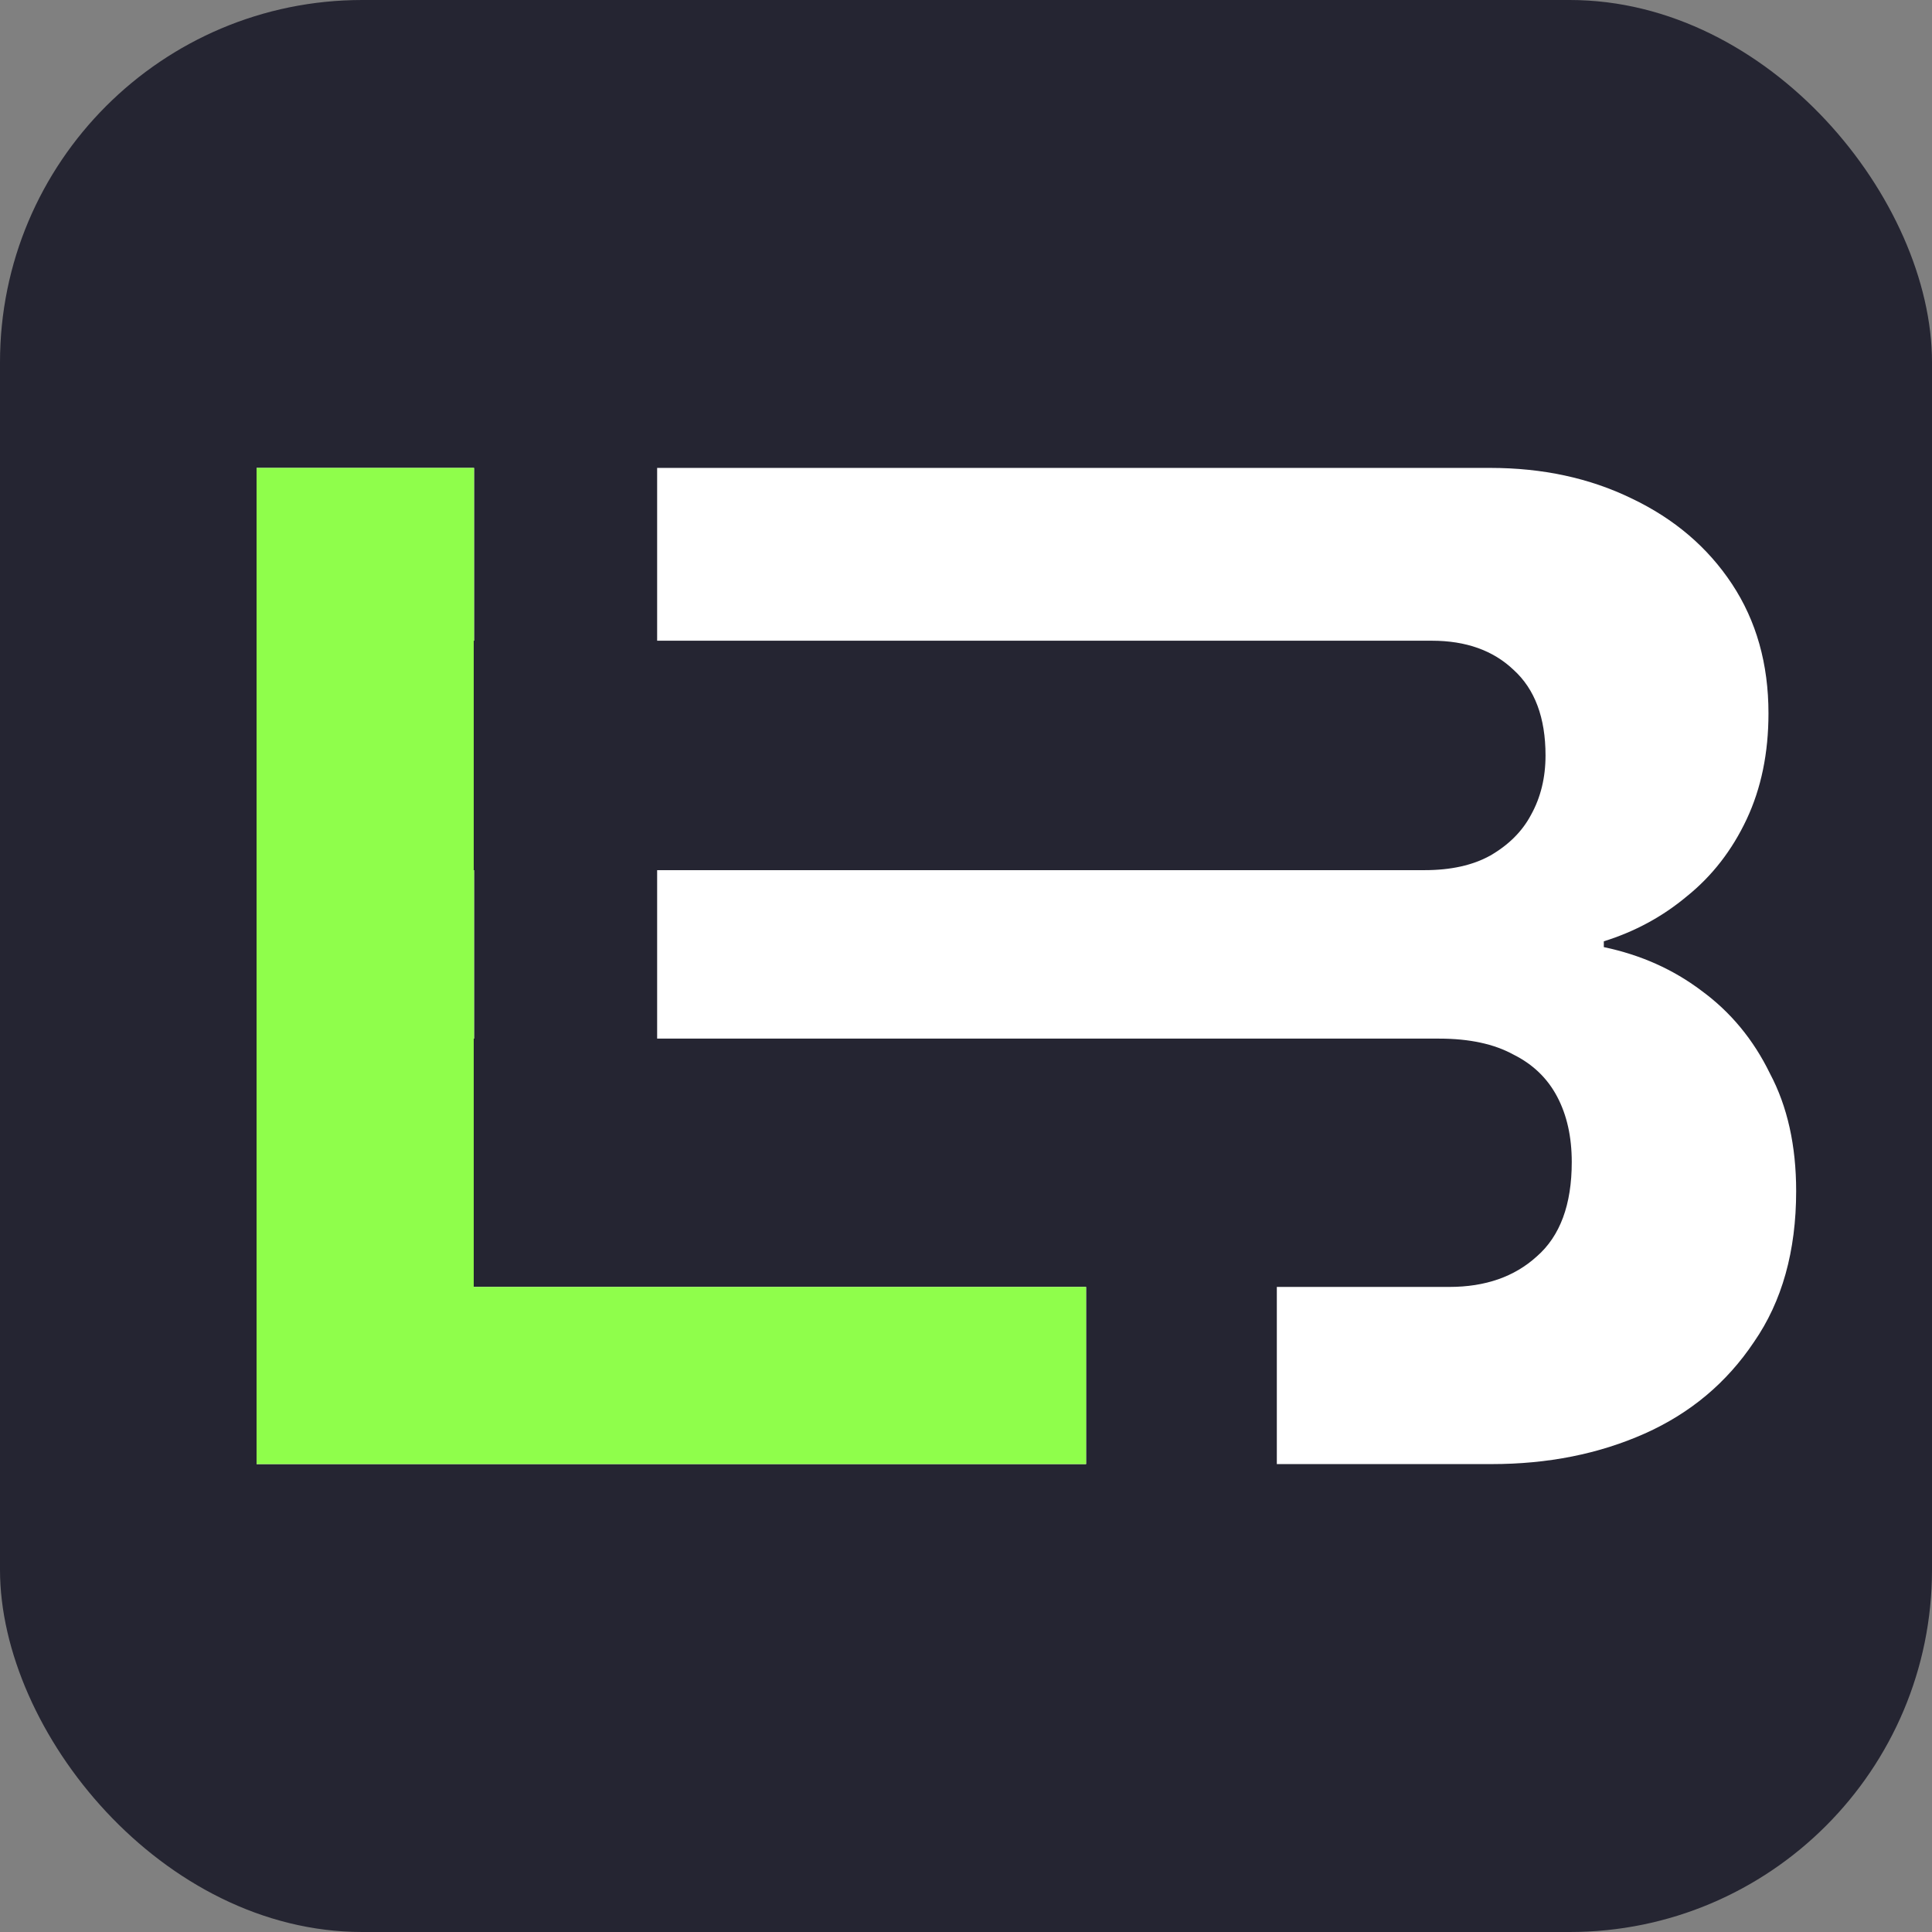 <svg xmlns="http://www.w3.org/2000/svg" fill="none" viewBox="0 0 128 128" height="128" width="128">
<rect x="0" y="0" width="128" height="128" fill="#808080" stroke="none"/>
<rect fill="#252532" rx="24" height="128" width="128"></rect>
<path fill="white" d="M17 31H31.407V42.449H31.385V57.65H31.407V68.811H31.385V85.262H71.956V97H17V31Z"></path>
<path fill="white" d="M84.593 97H98.823C102.556 97 105.935 96.326 108.96 94.98C111.985 93.633 114.398 91.612 116.2 88.918C118.067 86.225 119 82.889 119 78.912C119 75.898 118.421 73.3 117.262 71.12C116.168 68.875 114.656 67.047 112.725 65.636C110.858 64.225 108.702 63.262 106.257 62.749V62.364C108.316 61.723 110.15 60.729 111.759 59.382C113.433 58.035 114.752 56.335 115.718 54.283C116.683 52.23 117.166 49.889 117.166 47.26C117.166 43.988 116.361 41.134 114.752 38.697C113.143 36.26 110.923 34.367 108.091 33.02C105.323 31.674 102.202 31 98.726 31H43.537V42.449H94.865C97.117 42.449 98.919 43.09 100.271 44.373C101.687 45.656 102.395 47.548 102.395 50.05C102.395 51.525 102.073 52.84 101.43 53.994C100.85 55.085 99.949 55.983 98.726 56.688C97.568 57.329 96.12 57.65 94.382 57.65H43.537V68.811H95.347C97.343 68.811 98.984 69.163 100.271 69.869C101.558 70.51 102.524 71.44 103.167 72.659C103.811 73.877 104.133 75.321 104.133 76.988C104.133 79.811 103.36 81.895 101.816 83.242C100.335 84.589 98.405 85.262 96.023 85.262H84.593V97Z"></path>
<path fill="#8FFE4B" d="M17 31H31.407V42.449H31.385V57.65H31.407V68.811H31.385V85.262H71.956V97H17V31Z"></path>
</svg>
